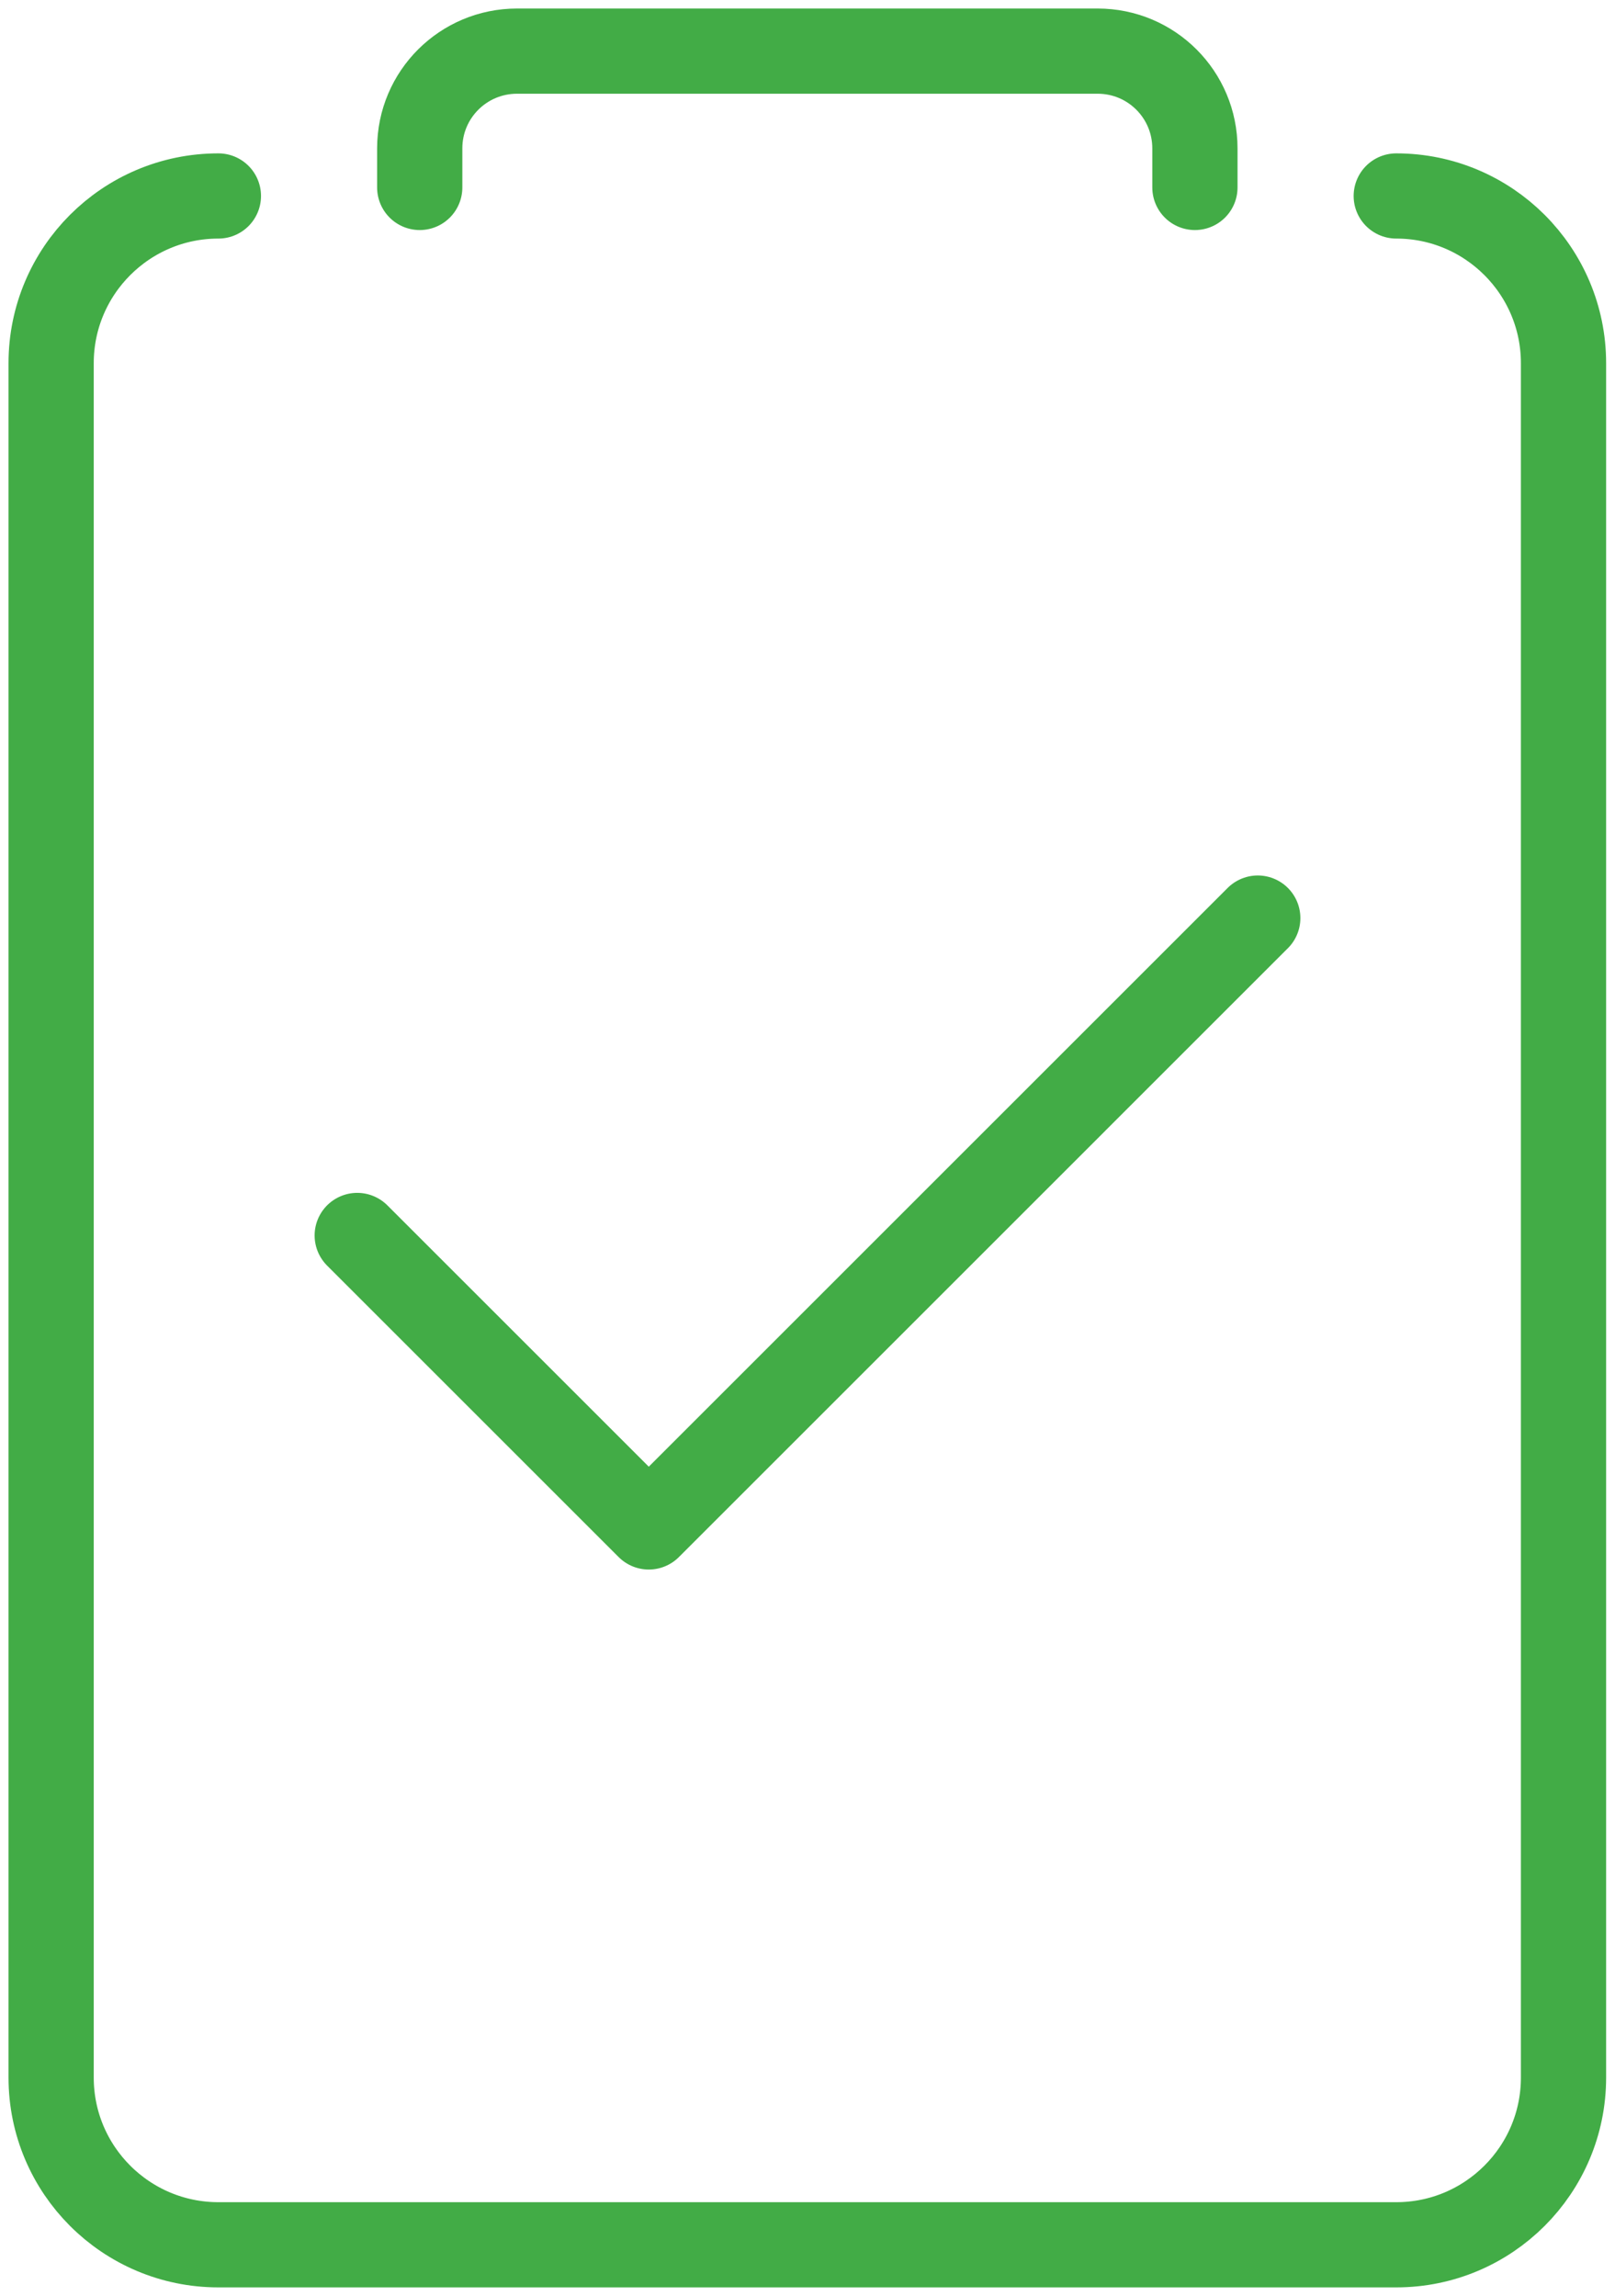 <?xml version="1.0" encoding="UTF-8"?>
<svg id="Ebene_2" data-name="Ebene 2" xmlns="http://www.w3.org/2000/svg" xmlns:xlink="http://www.w3.org/1999/xlink" viewBox="0 0 45.48 64.68">
  <defs>
    <style>
      .cls-1 {
        stroke-width: 0px;
      }

      .cls-1, .cls-2 {
        fill: none;
      }

      .cls-3 {
        clip-path: url(#clippath);
      }

      .cls-2 {
        stroke: #42ac46;
        stroke-linecap: round;
        stroke-linejoin: round;
        stroke-width: 2.4px;
      }
    </style>
    <clipPath id="clippath">
      <rect class="cls-1" width="45.48" height="64.68"/>
    </clipPath>
  </defs>
  <g id="Ebene_1-2" data-name="Ebene 1">
    <g class="cls-3">
      <path class="cls-2" d="m6.15,5.52c-2.6,0-4.71,2.11-4.71,4.71v48.29c0,2.6,2.11,4.71,4.71,4.71h33.17c2.6,0,4.71-2.11,4.71-4.71V10.23c0-2.6-2.11-4.71-4.71-4.71"/>
      <path class="cls-2" d="m11.82,5.28v-1.1c0-1.52,1.23-2.74,2.74-2.74h16.35c1.52,0,2.74,1.23,2.74,2.74v1.1"/>
    </g>
    <polyline class="cls-2" points="10.06 34.8 18.27 43.01 35.42 25.86"/>
  </g>
</svg>